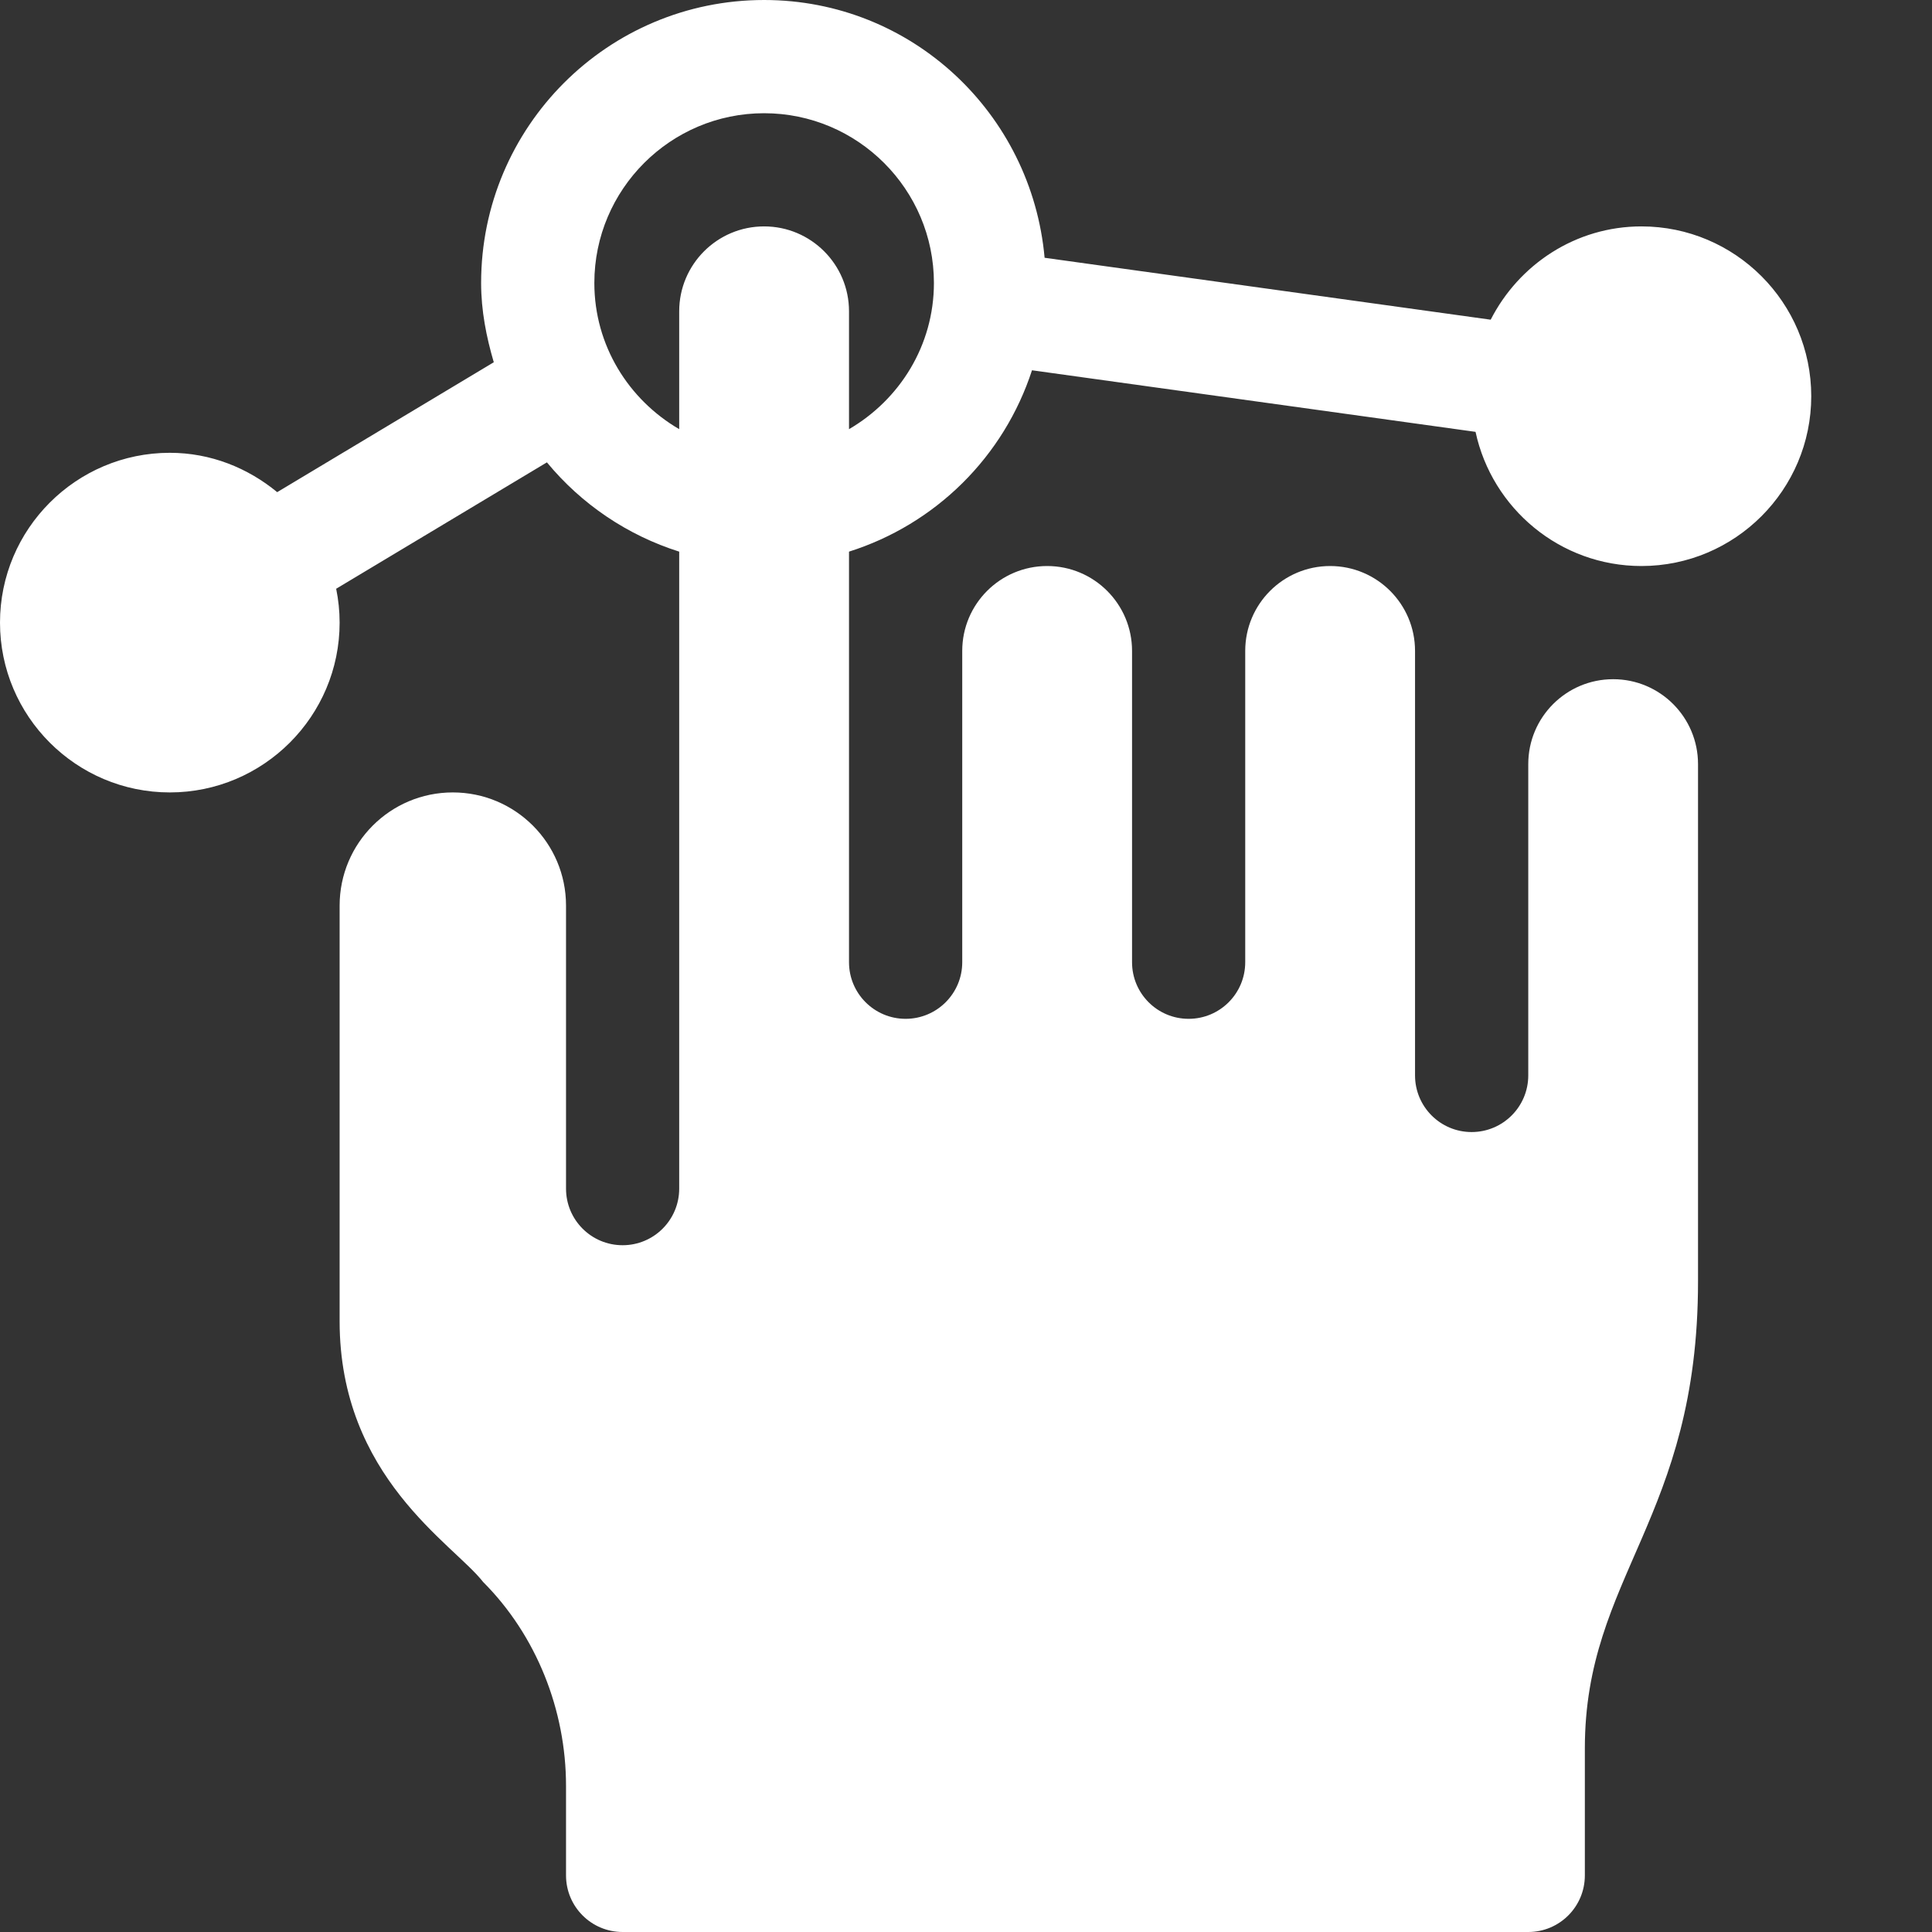 <svg width="38" height="38" viewBox="0 0 38 38" fill="none" xmlns="http://www.w3.org/2000/svg">
<rect x="0" y="0" width="38" height="38" fill="#333333" stroke="none"/>
<path d="M3.34 15.586C5.181 15.586 6.68 14.088 6.68 12.246C6.68 12.018 6.656 11.796 6.612 11.58L10.757 9.094C11.437 9.918 12.341 10.528 13.359 10.85V23.379C13.359 23.994 12.861 24.492 12.246 24.492C11.631 24.492 11.133 23.994 11.133 23.379V17.812C11.133 16.583 10.136 15.586 8.906 15.586C7.676 15.586 6.68 16.583 6.68 17.812V25.987C6.68 29.055 8.922 30.367 9.502 31.115C10.553 32.167 11.133 33.639 11.133 35.126V36.887C11.133 37.502 11.631 38 12.246 38H30.059C30.674 38 31.172 37.502 31.172 36.887V34.388C31.172 31.002 33.398 29.871 33.398 25.204V15.029C33.398 14.107 32.651 13.359 31.729 13.359C30.806 13.359 30.059 14.107 30.059 15.029V21.152C30.059 21.767 29.56 22.266 28.945 22.266C28.33 22.266 27.832 21.767 27.832 21.152V12.803C27.832 11.88 27.084 11.133 26.162 11.133C25.24 11.133 24.492 11.88 24.492 12.803V18.926C24.492 19.541 23.994 20.039 23.379 20.039C22.764 20.039 22.266 19.541 22.266 18.926V12.803C22.266 11.88 21.518 11.133 20.596 11.133C19.674 11.133 18.926 11.88 18.926 12.803V18.926C18.926 19.541 18.427 20.039 17.812 20.039C17.198 20.039 16.699 19.541 16.699 18.926V10.85C17.54 10.584 18.304 10.122 18.93 9.502C19.556 8.882 20.025 8.121 20.298 7.283L29.022 8.494C29.346 10 30.684 11.133 32.285 11.133C34.127 11.133 35.625 9.634 35.625 7.793C35.625 5.951 34.127 4.453 32.285 4.453C30.988 4.453 29.873 5.205 29.32 6.288L20.546 5.07C20.291 2.232 17.934 0 15.029 0C11.955 0 9.463 2.492 9.463 5.566C9.463 6.111 9.566 6.627 9.712 7.125L5.452 9.68C4.874 9.204 4.145 8.906 3.34 8.906C1.498 8.906 0 10.405 0 12.246C0 14.088 1.498 15.586 3.34 15.586ZM15.029 2.227C16.871 2.227 18.369 3.725 18.369 5.566C18.369 6.797 17.693 7.862 16.699 8.441V6.123C16.699 5.201 15.951 4.453 15.029 4.453C14.107 4.453 13.359 5.201 13.359 6.123V8.441C12.366 7.862 11.69 6.797 11.69 5.566C11.69 3.725 13.188 2.227 15.029 2.227Z" fill="white"/>
</svg>
